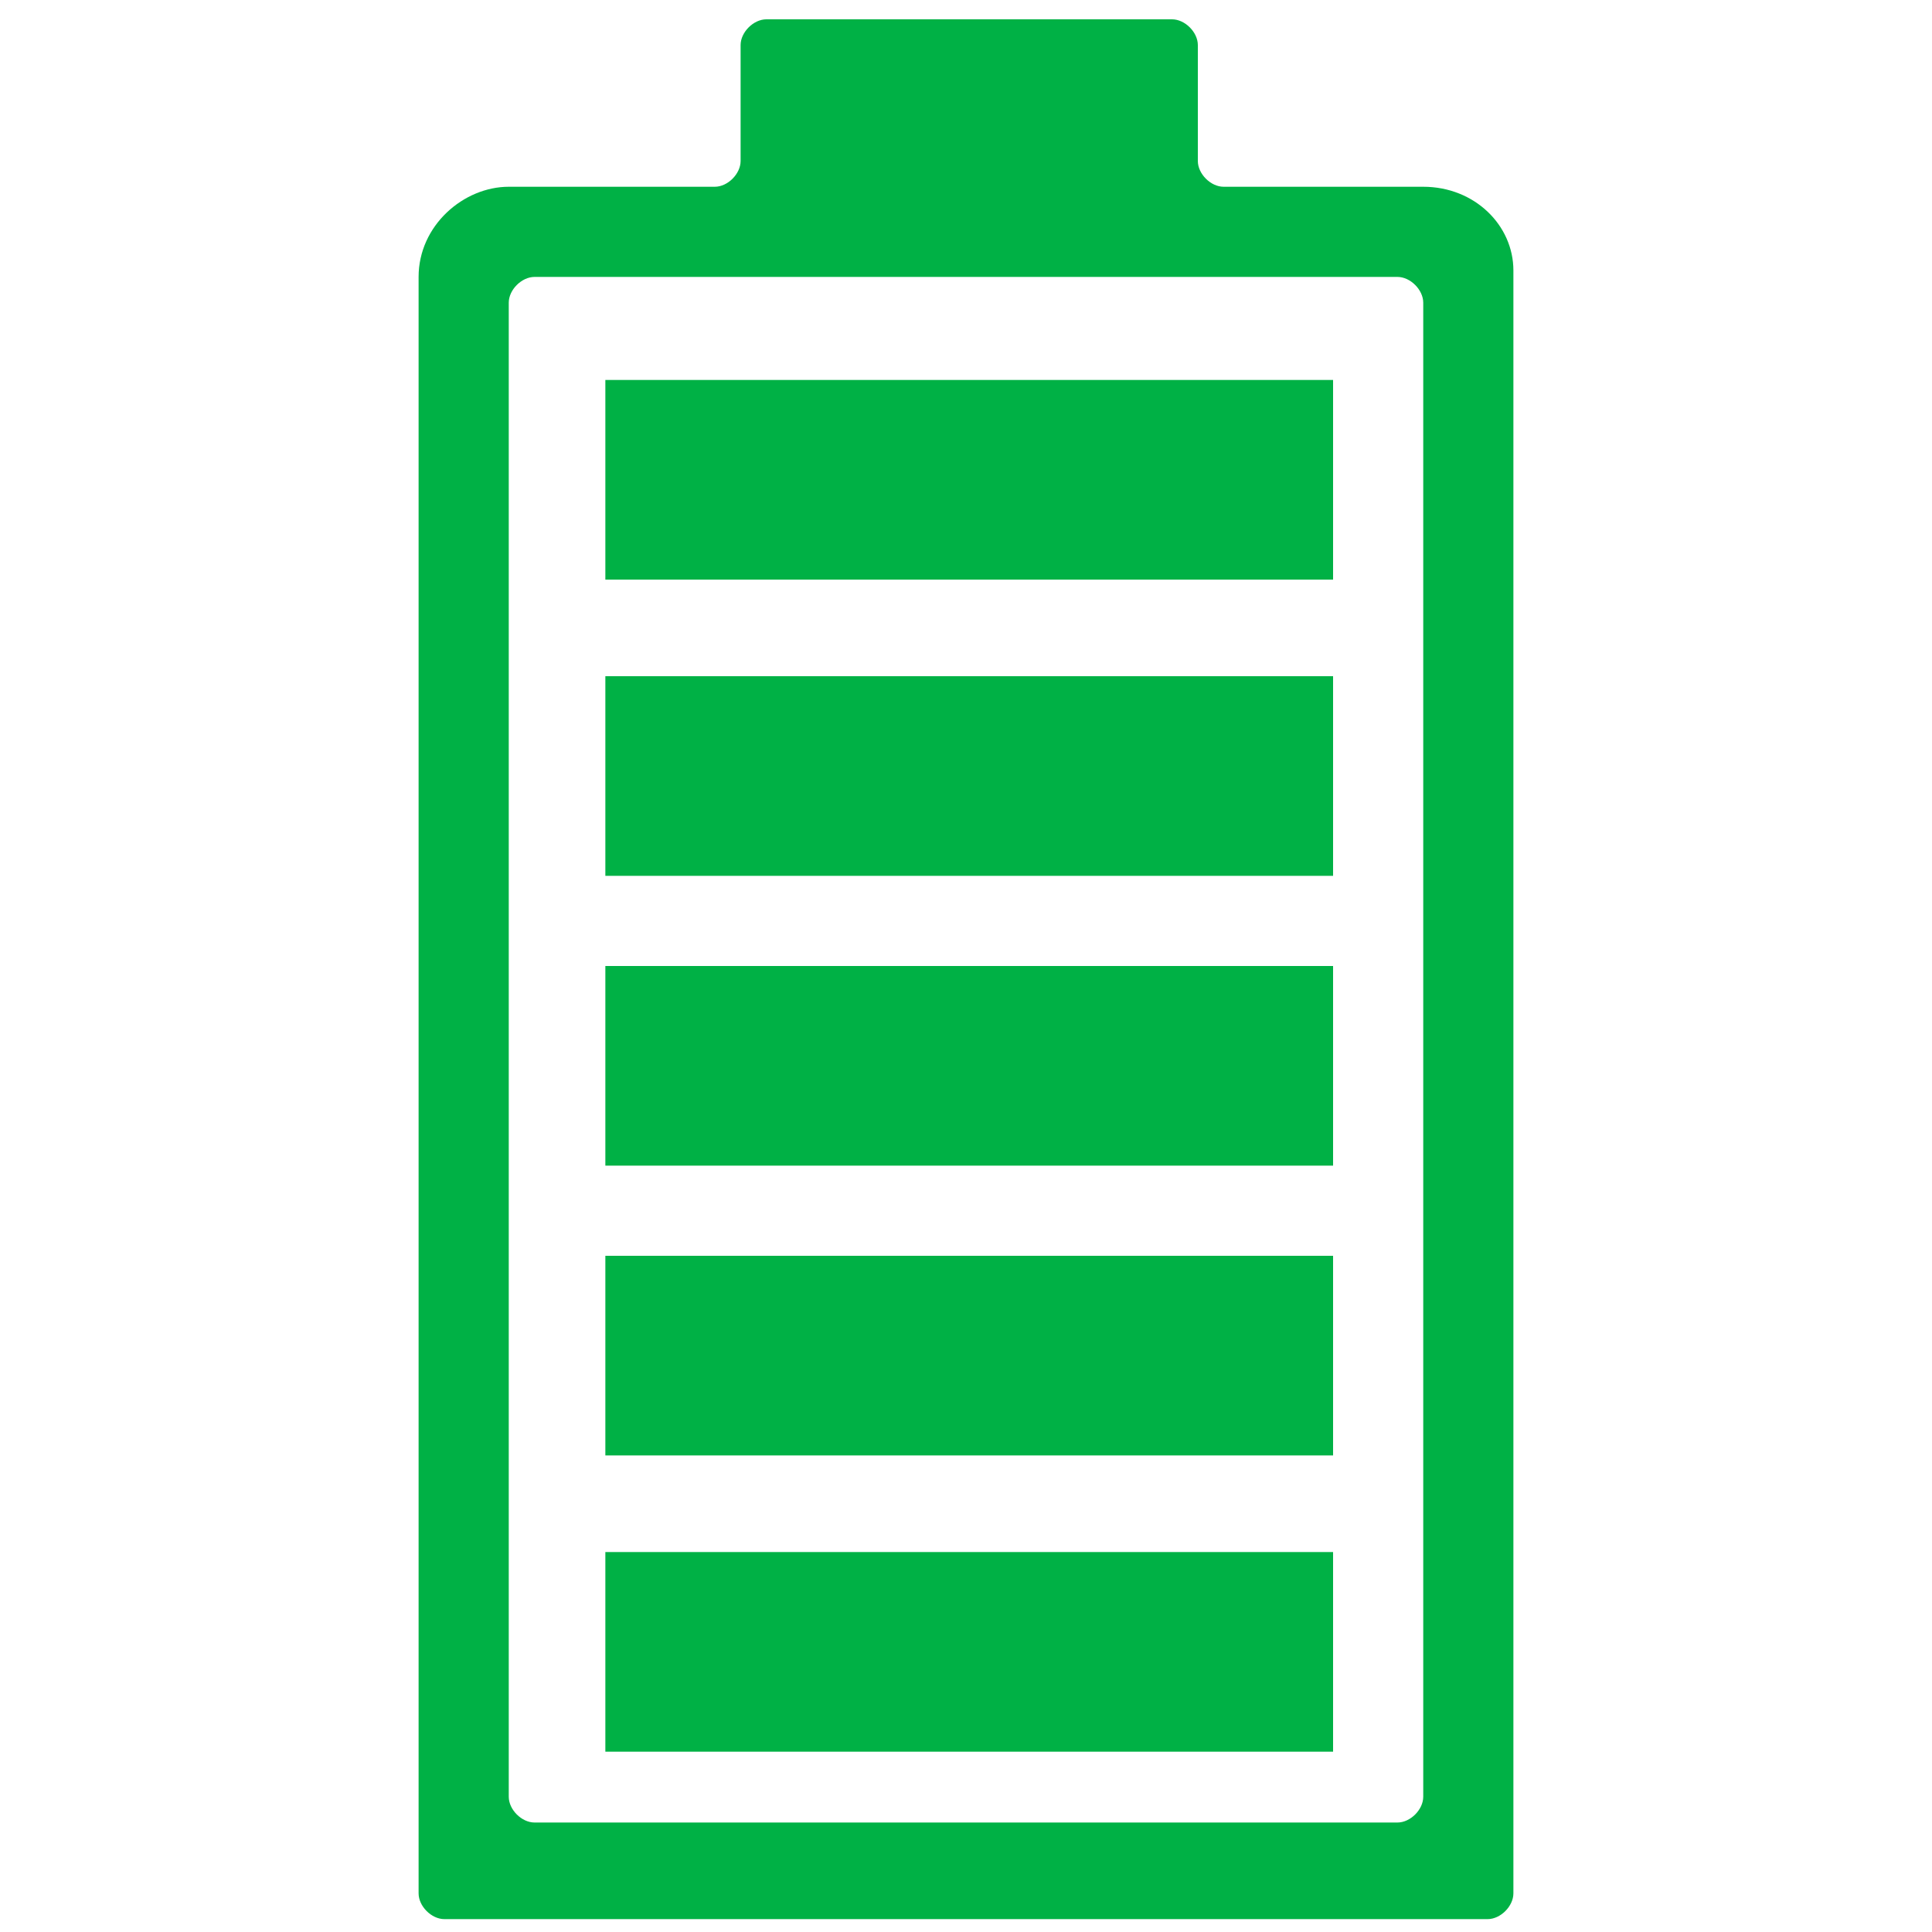<?xml version="1.0" encoding="UTF-8"?>
<!-- Generator: Adobe Illustrator 27.8.0, SVG Export Plug-In . SVG Version: 6.00 Build 0)  -->
<svg xmlns="http://www.w3.org/2000/svg" xmlns:xlink="http://www.w3.org/1999/xlink" version="1.1" id="Layer_1" x="0px" y="0px" viewBox="0 0 30 30" style="enable-background:new 0 0 30 30;" xml:space="preserve">
<style type="text/css">
	.st0{fill:#00B145;}
</style>
<g>
	<g>
		<rect x="9.4" y="5.9" class="st0" width="11.3" height="3.1"></rect>
		<rect x="9.4" y="10.5" class="st0" width="11.3" height="3.1"></rect>
		<rect x="9.4" y="15" class="st0" width="11.3" height="3.1"></rect>
		<rect x="9.4" y="19.5" class="st0" width="11.3" height="3.1"></rect>
		<rect x="9.4" y="24.1" class="st0" width="11.3" height="3.1"></rect>
	</g>
	<path class="st0" d="M22.1,2.9H19c-0.2,0-0.4-0.2-0.4-0.4V0.7c0-0.2-0.2-0.4-0.4-0.4h-6.3c-0.2,0-0.4,0.2-0.4,0.4v1.8   c0,0.2-0.2,0.4-0.4,0.4H7.9c-0.7,0-1.4,0.6-1.4,1.4v25.1c0,0.2,0.2,0.4,0.4,0.4h16.2c0.2,0,0.4-0.2,0.4-0.4V4.2   C23.5,3.5,22.9,2.9,22.1,2.9z M22.1,27.9c0,0.2-0.2,0.4-0.4,0.4H8.3c-0.2,0-0.4-0.2-0.4-0.4V4.7c0-0.2,0.2-0.4,0.4-0.4h4.1h0.2h5   h4.1c0.2,0,0.4,0.2,0.4,0.4V27.9z"></path>
</g>
</svg>
